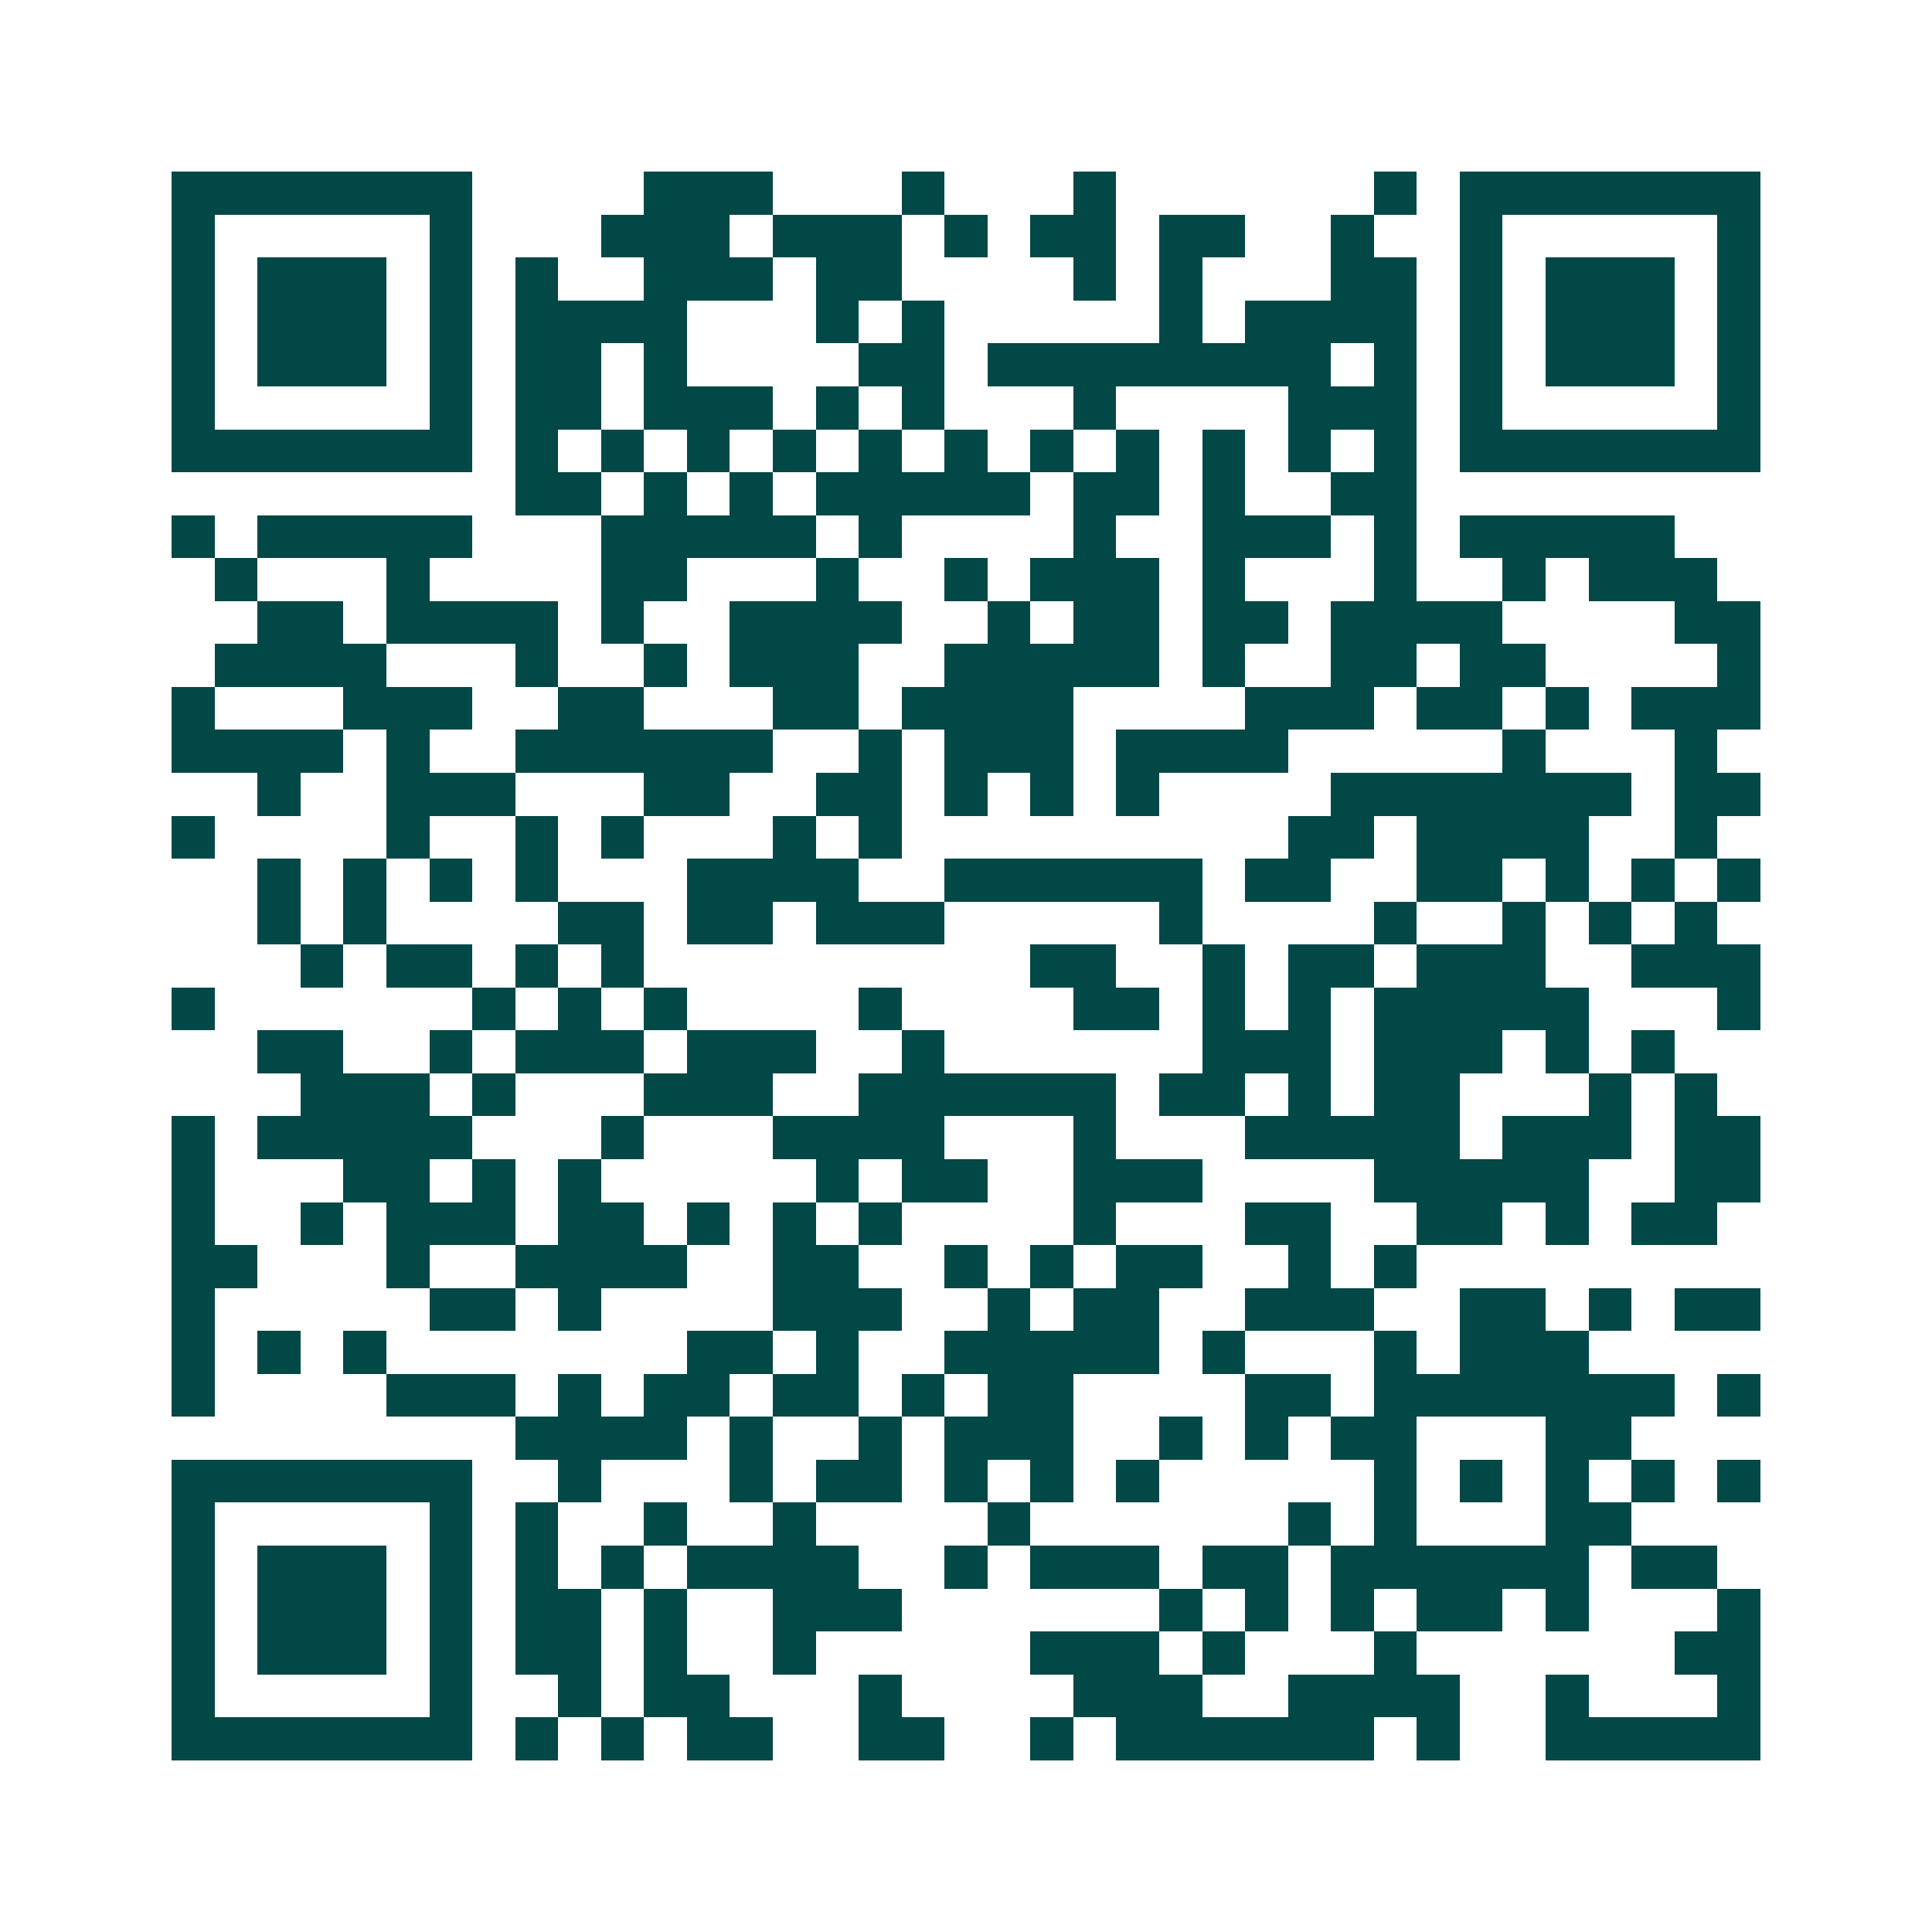 <svg xmlns="http://www.w3.org/2000/svg" width="200" height="200" viewBox="0 0 45 45" shape-rendering="crispEdges"><path fill="#ffffff" d="M0 0h45v45H0z"/><path stroke="#014847" d="M4 4.5h7m4 0h3m3 0h1m3 0h1m6 0h1m1 0h7M4 5.5h1m5 0h1m3 0h3m1 0h3m1 0h1m1 0h2m1 0h2m2 0h1m2 0h1m5 0h1M4 6.5h1m1 0h3m1 0h1m1 0h1m2 0h3m1 0h2m4 0h1m1 0h1m3 0h2m1 0h1m1 0h3m1 0h1M4 7.5h1m1 0h3m1 0h1m1 0h4m3 0h1m1 0h1m5 0h1m1 0h4m1 0h1m1 0h3m1 0h1M4 8.5h1m1 0h3m1 0h1m1 0h2m1 0h1m4 0h2m1 0h8m1 0h1m1 0h1m1 0h3m1 0h1M4 9.5h1m5 0h1m1 0h2m1 0h3m1 0h1m1 0h1m3 0h1m4 0h3m1 0h1m5 0h1M4 10.5h7m1 0h1m1 0h1m1 0h1m1 0h1m1 0h1m1 0h1m1 0h1m1 0h1m1 0h1m1 0h1m1 0h1m1 0h7M12 11.5h2m1 0h1m1 0h1m1 0h5m1 0h2m1 0h1m2 0h2M4 12.5h1m1 0h5m3 0h5m1 0h1m4 0h1m2 0h3m1 0h1m1 0h5M5 13.5h1m3 0h1m4 0h2m3 0h1m2 0h1m1 0h3m1 0h1m3 0h1m2 0h1m1 0h3M6 14.5h2m1 0h4m1 0h1m2 0h4m2 0h1m1 0h2m1 0h2m1 0h4m4 0h2M5 15.5h4m3 0h1m2 0h1m1 0h3m2 0h5m1 0h1m2 0h2m1 0h2m4 0h1M4 16.5h1m3 0h3m2 0h2m3 0h2m1 0h4m4 0h3m1 0h2m1 0h1m1 0h3M4 17.5h4m1 0h1m2 0h6m2 0h1m1 0h3m1 0h4m5 0h1m3 0h1M6 18.5h1m2 0h3m3 0h2m2 0h2m1 0h1m1 0h1m1 0h1m4 0h7m1 0h2M4 19.5h1m4 0h1m2 0h1m1 0h1m3 0h1m1 0h1m9 0h2m1 0h4m2 0h1M6 20.5h1m1 0h1m1 0h1m1 0h1m3 0h4m2 0h6m1 0h2m2 0h2m1 0h1m1 0h1m1 0h1M6 21.5h1m1 0h1m4 0h2m1 0h2m1 0h3m5 0h1m4 0h1m2 0h1m1 0h1m1 0h1M7 22.5h1m1 0h2m1 0h1m1 0h1m9 0h2m2 0h1m1 0h2m1 0h3m2 0h3M4 23.5h1m6 0h1m1 0h1m1 0h1m4 0h1m4 0h2m1 0h1m1 0h1m1 0h5m3 0h1M6 24.5h2m2 0h1m1 0h3m1 0h3m2 0h1m6 0h3m1 0h3m1 0h1m1 0h1M7 25.5h3m1 0h1m3 0h3m2 0h6m1 0h2m1 0h1m1 0h2m3 0h1m1 0h1M4 26.5h1m1 0h5m3 0h1m3 0h4m3 0h1m3 0h5m1 0h3m1 0h2M4 27.5h1m3 0h2m1 0h1m1 0h1m5 0h1m1 0h2m2 0h3m4 0h5m2 0h2M4 28.5h1m2 0h1m1 0h3m1 0h2m1 0h1m1 0h1m1 0h1m4 0h1m3 0h2m2 0h2m1 0h1m1 0h2M4 29.5h2m3 0h1m2 0h4m2 0h2m2 0h1m1 0h1m1 0h2m2 0h1m1 0h1M4 30.5h1m5 0h2m1 0h1m4 0h3m2 0h1m1 0h2m2 0h3m2 0h2m1 0h1m1 0h2M4 31.5h1m1 0h1m1 0h1m7 0h2m1 0h1m2 0h5m1 0h1m3 0h1m1 0h3M4 32.5h1m4 0h3m1 0h1m1 0h2m1 0h2m1 0h1m1 0h2m4 0h2m1 0h7m1 0h1M12 33.5h4m1 0h1m2 0h1m1 0h3m2 0h1m1 0h1m1 0h2m3 0h2M4 34.5h7m2 0h1m3 0h1m1 0h2m1 0h1m1 0h1m1 0h1m5 0h1m1 0h1m1 0h1m1 0h1m1 0h1M4 35.5h1m5 0h1m1 0h1m2 0h1m2 0h1m4 0h1m6 0h1m1 0h1m3 0h2M4 36.5h1m1 0h3m1 0h1m1 0h1m1 0h1m1 0h4m2 0h1m1 0h3m1 0h2m1 0h6m1 0h2M4 37.5h1m1 0h3m1 0h1m1 0h2m1 0h1m2 0h3m6 0h1m1 0h1m1 0h1m1 0h2m1 0h1m3 0h1M4 38.5h1m1 0h3m1 0h1m1 0h2m1 0h1m2 0h1m5 0h3m1 0h1m3 0h1m6 0h2M4 39.5h1m5 0h1m2 0h1m1 0h2m3 0h1m4 0h3m2 0h4m2 0h1m3 0h1M4 40.5h7m1 0h1m1 0h1m1 0h2m2 0h2m2 0h1m1 0h6m1 0h1m2 0h5"/></svg>
